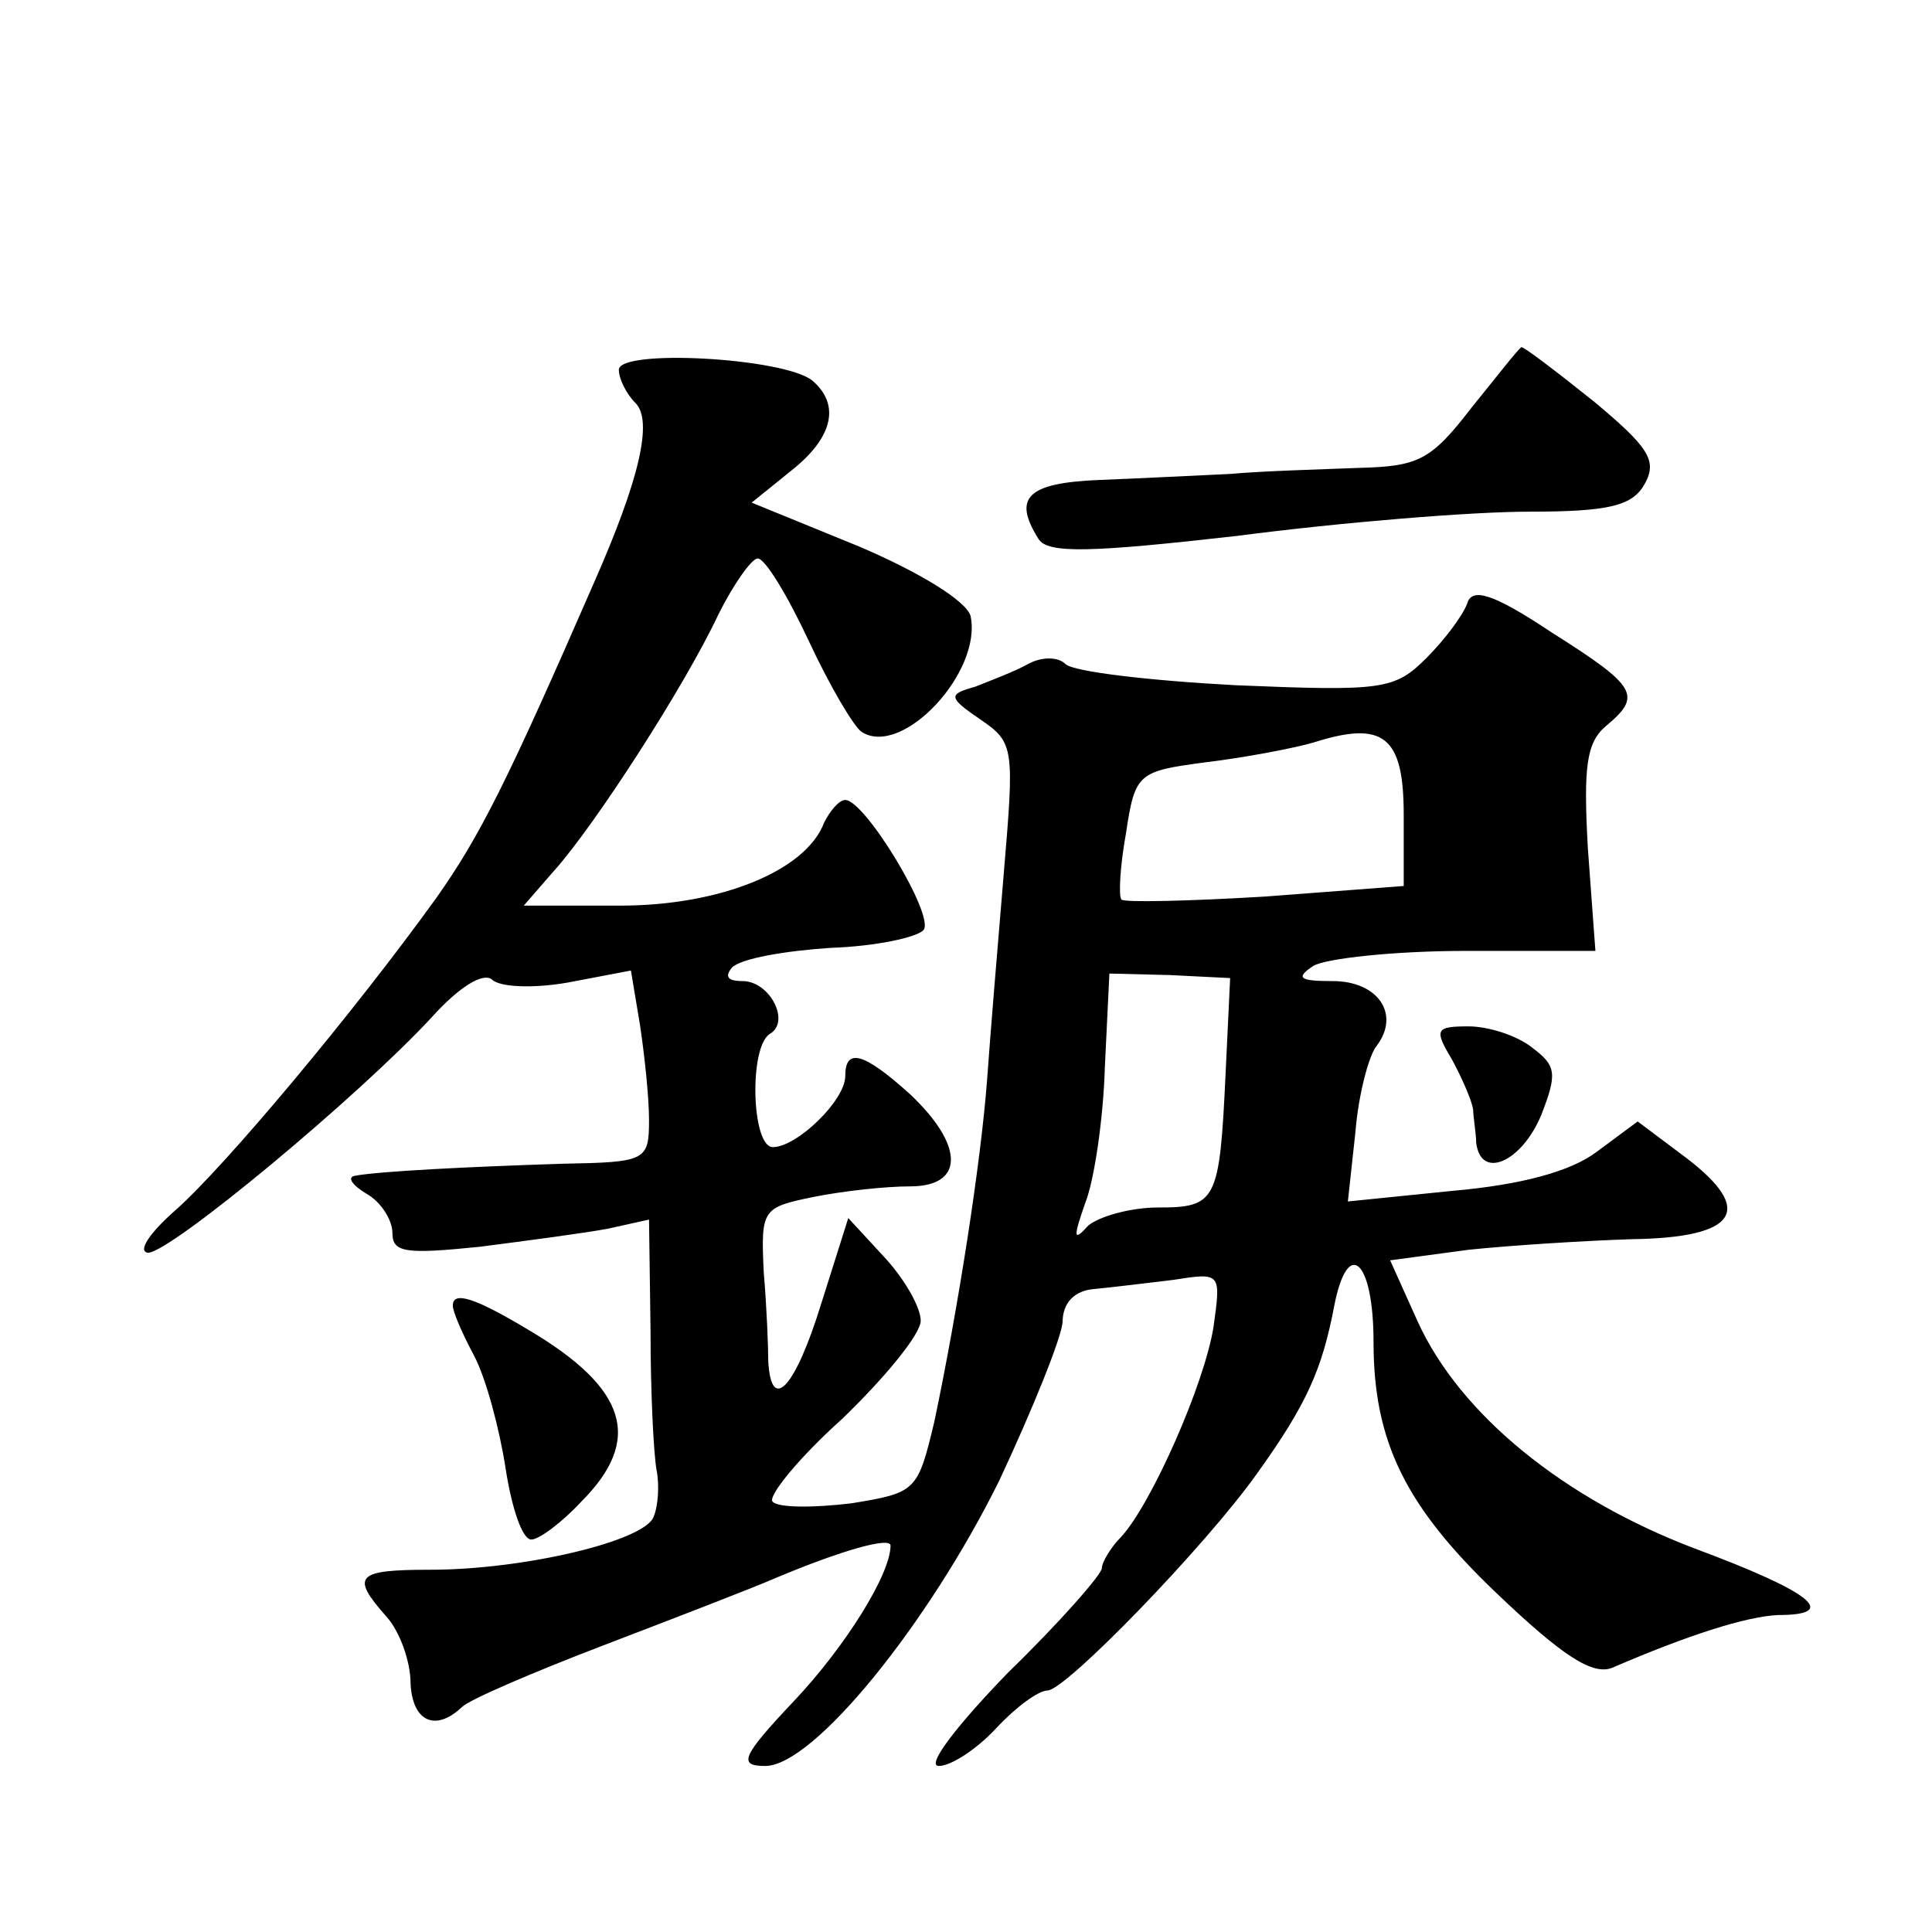 <?xml version="1.0" standalone="no"?>
<!DOCTYPE svg PUBLIC "-//W3C//DTD SVG 20010904//EN"
 "http://www.w3.org/TR/2001/REC-SVG-20010904/DTD/svg10.dtd">
<svg version="1.0" xmlns="http://www.w3.org/2000/svg"
 width="128pt" height="128pt" viewBox="0 0 128 128"
 preserveAspectRatio="xMidYMid meet">
<g transform="translate(0,128) scale(0.1,-0.1)"
fill="#0" stroke="none">
<path d="M410 1035 c0 -6 5 -16 11 -22 12 -12 2 -52 -27 -118 -58 -133 -76 -169
-105 -210 -54 -75 -140 -178 -173 -207 -17 -15 -25 -27 -18 -28 15 0 140 104 188
156 18 20 34 30 40 25 5 -5 27 -6 50 -2 l42 8 6 -36 c3 -20 6 -48 6 -63 0 -27 -2
-28 -57 -29 -63 -2 -122 -5 -138 -8 -5 -1 -2 -6 8 -12 9 -5 17 -17 17 -26 0 -13
9 -14 58 -9 31 4 69 9 85 12 l27 6 1 -74 c0 -40 2 -81 4 -92 2 -10 1 -24 -2 -31
-6 -16 -86 -35 -148 -35 -49 0 -53 -4 -29 -31 9 -10 16 -30 16 -44 1 -25 16 -33
34 -16 5 5 47 23 94 41 47 18 99 38 115 45 43 18 75 27 75 21 0 -19 -30 -67 -64
-103 -35 -37 -37 -43 -19 -43 32 0 108 94 155 189 22 47 41 94 42 105 0 13 8 21
21 22 11 1 35 4 52 6 32 5 32 5 27 -31 -6 -38 -41 -117 -61 -139 -7 -7 -13 -17
-13 -21 0 -4 -28 -36 -62 -69 -33 -34 -55 -62 -46 -62 8 0 25 11 38 25 13 14 28
25 34 25 12 0 105 96 139 144 33 46 43 69 51 111 9 46 26 30 26 -24 0 -66 21 -109
82 -167 43 -41 63 -54 76 -49 51 22 89 34 110 35 41 0 23 15 -55 44 -87 33 -156
89 -184 151 l-18 40 52 7 c29 3 77 6 108 7 70 1 82 19 36 54 l-32 24 -27 -20 c-17
-13 -50 -22 -96 -26 l-69 -7 5 46 c2 25 9 51 14 57 16 21 1 43 -29 43 -22 0 -25
2 -13 10 8 5 54 10 101 10 l86 0 -5 68 c-3 54 -1 70 12 81 24 20 21 26 -36 62 -39
26 -53 30 -56 19 -3 -8 -15 -24 -27 -36 -21 -21 -29 -22 -126 -18 -57 3 -108 9
-113 14 -5 5 -16 5 -25 0 -9 -5 -25 -11 -35 -15 -18 -5 -18 -7 4 -22 22 -15 22
-19 15 -102 -4 -47 -9 -108 -11 -136 -4 -54 -19 -151 -35 -227 -11 -46 -12 -47
-55 -54 -25 -3 -48 -3 -52 1 -4 3 17 29 46 55 28 27 52 56 52 65 0 9 -11 28 -24
42 l-24 26 -18 -57 c-17 -55 -33 -73 -35 -38 0 9 -1 36 -3 59 -2 42 -1 43 33 50
20 4 48 7 64 7 36 0 36 27 0 61 -31 28 -43 31 -43 12 0 -16 -32 -47 -48 -47 -14
0 -16 66 -2 75 14 8 0 35 -18 35 -10 0 -12 3 -7 9 6 6 35 11 65 13 30 1 58 7 62
12 7 10 -39 86 -52 86 -4 0 -10 -7 -14 -15 -12 -32 -69 -55 -135 -55 l-64 0 20
23 c27 30 87 123 109 170 10 20 22 37 26 37 5 0 20 -25 34 -55 14 -30 30 -57 35
-60 27 -17 80 40 72 77 -3 10 -34 29 -74 46 l-71 29 26 21 c28 22 33 44 14 60 -19
15 -128 21 -128 7z m520 -295 l0 -47 -92 -7 c-50 -3 -93 -4 -95 -2 -2 2 -1 22 3
44 6 40 8 41 53 47 25 3 57 9 71 13 47 15 60 4 60 -48z m-118 -171 c-4 -85 -6 -89
-45 -89 -18 0 -39 -6 -46 -12 -10 -11 -10 -8 -2 15 6 15 12 56 13 90 l3 62 40 -1
40 -2 -3 -63z M975 1010 c-27 -35 -35 -39 -75 -40 -25 -1 -63 -2 -85 -4 -22 -1
-61 -3 -87 -4 -48 -2 -57 -12 -40 -39 6 -10 35 -9 132 2 69 9 155 16 193 16 54
0 69 4 77 19 8 15 2 24 -34 54 -25 20 -46 36 -48 36 -2 -1 -16 -19 -33 -40z M962
578 c7 -13 13 -27 14 -33 0 -5 2 -16 2 -22 3 -25 30 -13 43 18 11 28 10 33 -6 45
-10 8 -29 14 -42 14 -22 0 -23 -2 -11 -22z M300 415 c0 -4 6 -18 14 -33 8 -15 17
-49 21 -75 4 -26 11 -47 17 -47 5 0 20 11 33 25 41 41 31 75 -35 114 -35 21 -50
26 -50 16z"/>
</g>
</svg>
